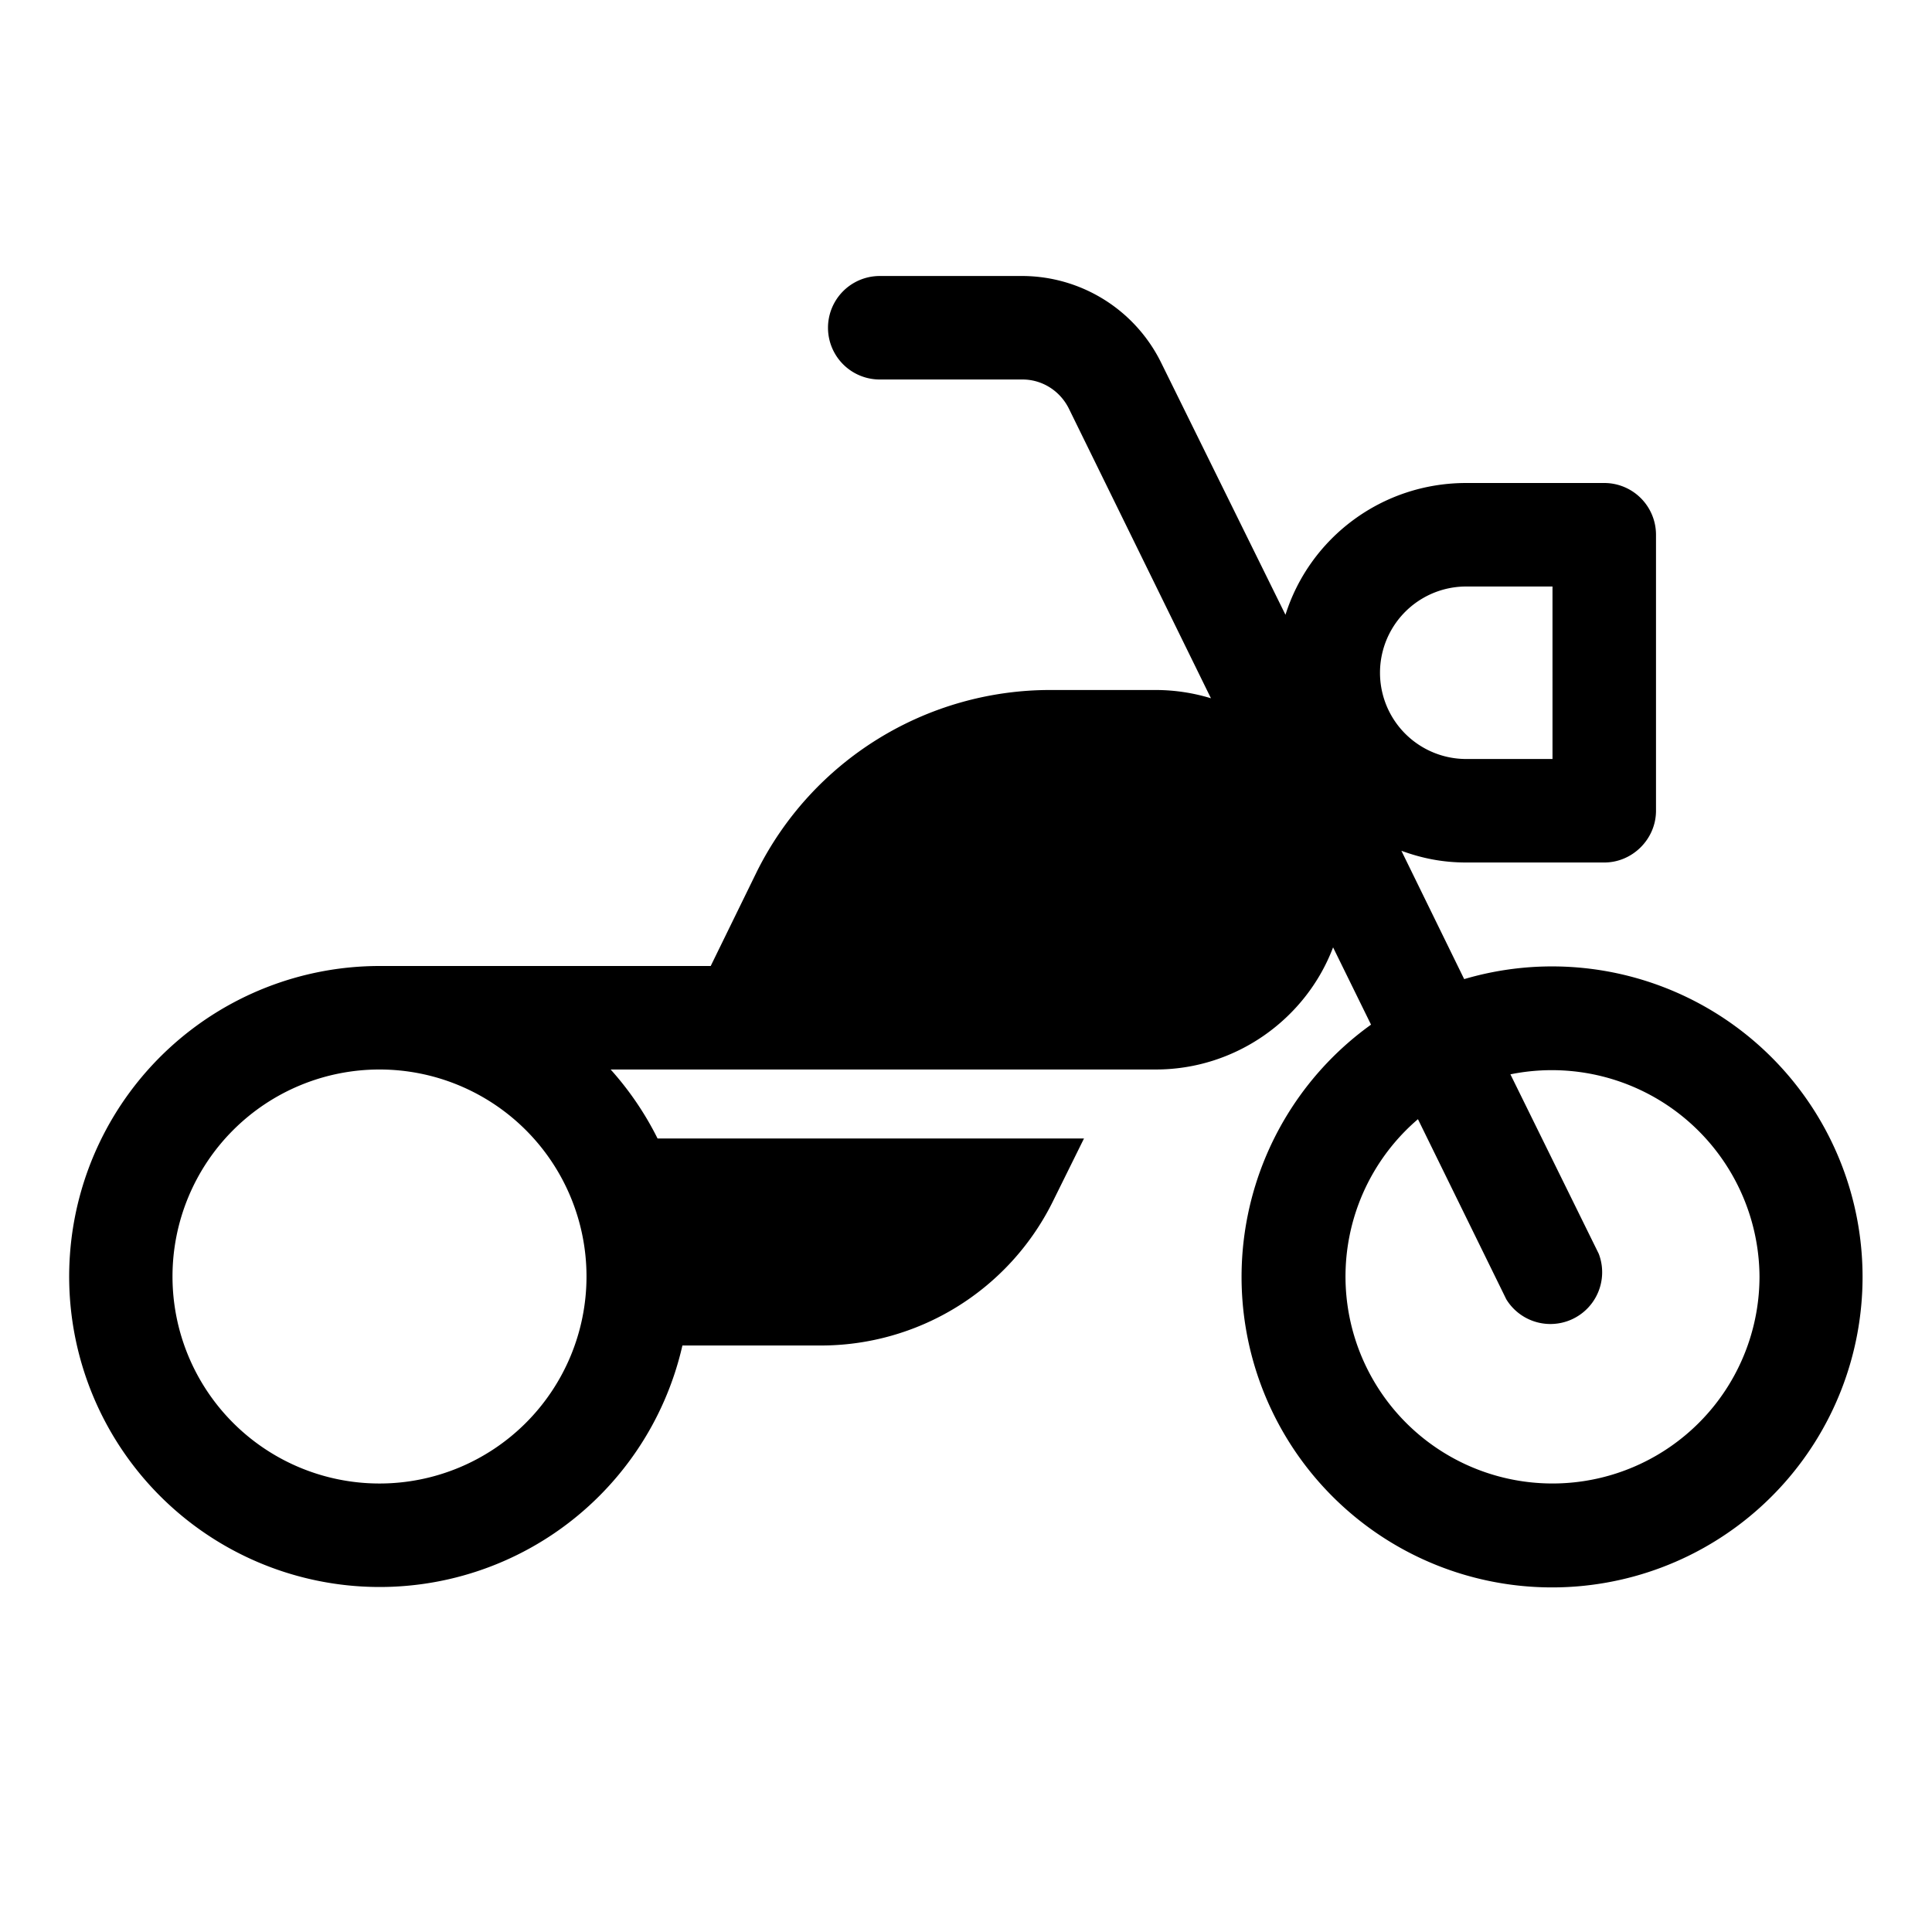 <svg width="28" height="28" viewBox="0 0 28 28" xmlns="http://www.w3.org/2000/svg"><path d="M12.75 4a.75.75 0 0 0 0 1.5h2.07c.28 0 .54.16.67.42l2.06 4.2a2.75 2.75 0 0 0-.8-.12h-1.53a4.75 4.75 0 0 0-4.25 2.63L10.3 14H5.5a4.5 4.5 0 1 0 4.39 5.5h2a3.75 3.75 0 0 0 3.36-2.07l.46-.93H9.53a4.5 4.5 0 0 0-.68-1h7.9c1.17 0 2.18-.74 2.57-1.77l.55 1.12a4.5 4.5 0 1 0 1.35-.66l-.91-1.86c.3.11.6.17.94.17h2c.41 0 .75-.34.75-.75v-4a.75.75 0 0 0-.75-.75h-2c-1.23 0-2.27.8-2.62 1.91l-1.8-3.65A2.25 2.25 0 0 0 14.83 4h-2.07Zm7.8 12.22 1.28 2.61a.75.75 0 0 0 1.34-.66l-1.28-2.6a3.01 3.01 0 0 1 3.61 2.93 3 3 0 1 1-4.95-2.28ZM5.5 15.5a3 3 0 1 1 0 6 3 3 0 0 1 0-6Zm15.75-7h1.25V11h-1.25a1.25 1.25 0 1 1 0-2.5Z"/></svg>